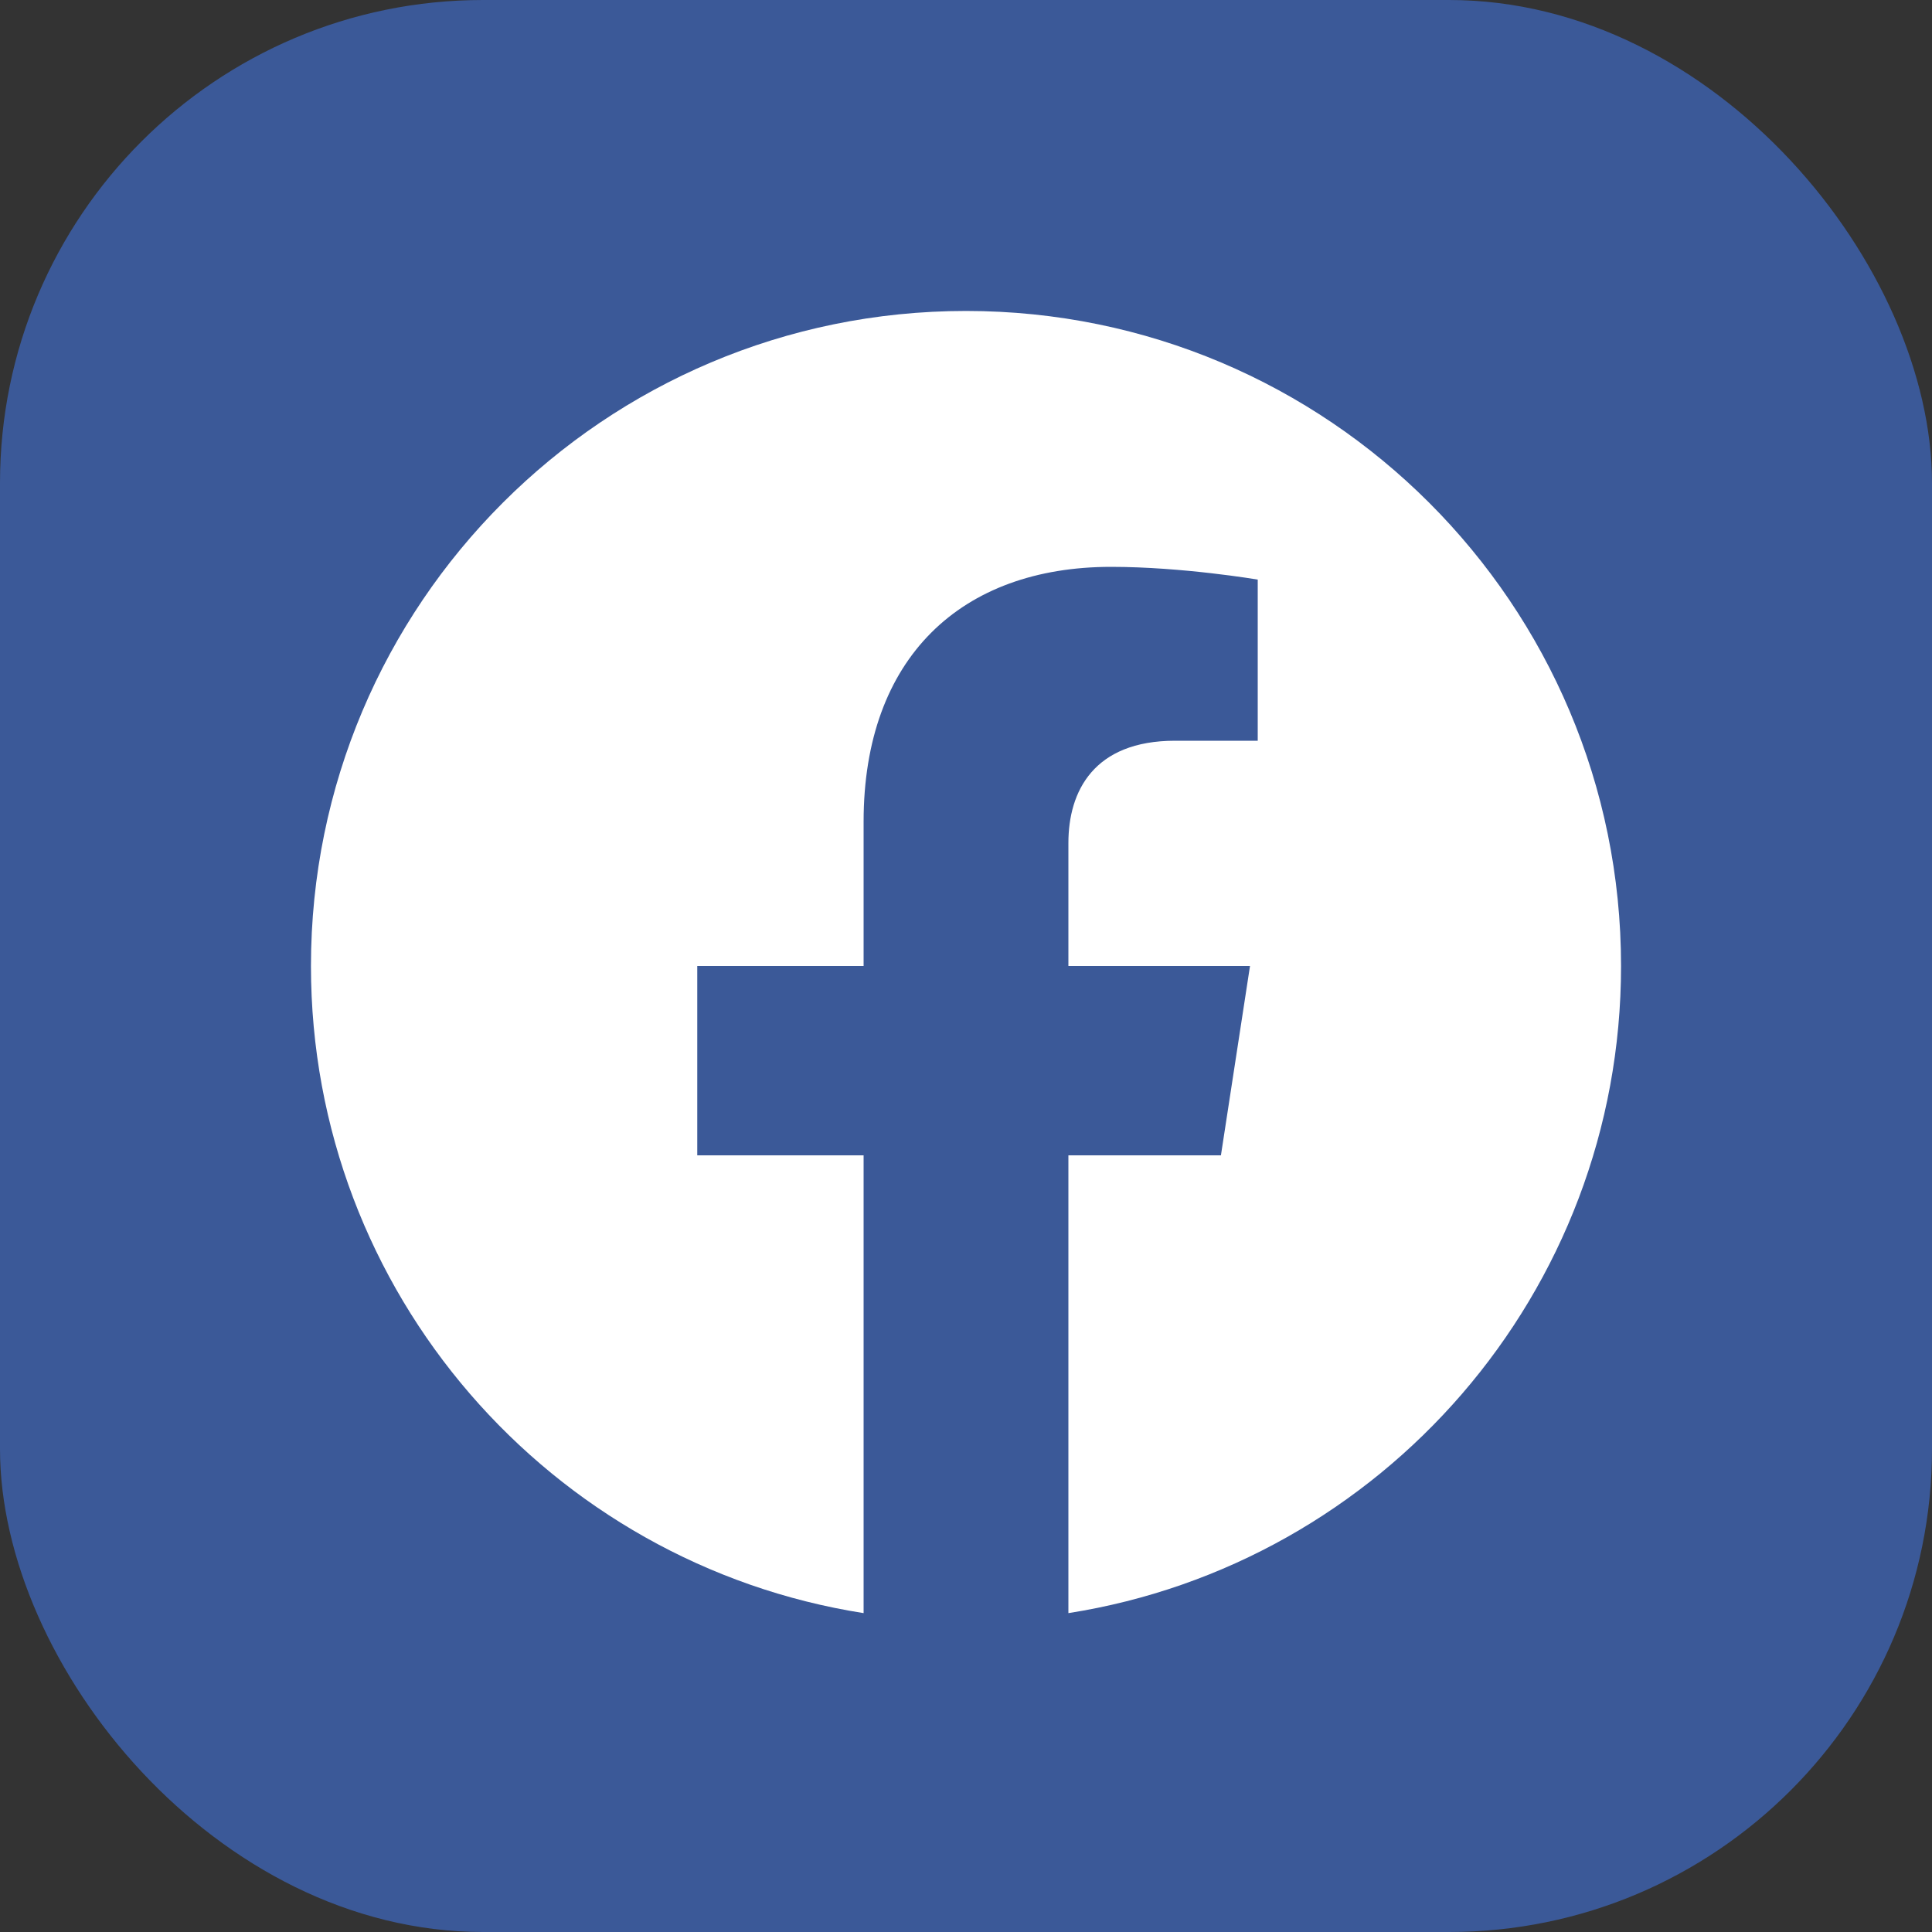 <svg width="20" height="20" viewBox="0 0 20 20" fill="none" xmlns="http://www.w3.org/2000/svg">
<rect x="0" y="0" width="20" height="20" fill="#333333" stroke="none"/>
<g clip-path="url(#clip0_186_2560)">
<rect width="20" height="20" rx="5" fill="#3B5998"/>
<path d="M16.781 10C16.781 6.254 13.746 3.219 10 3.219C6.254 3.219 3.219 6.254 3.219 10C3.219 13.385 5.699 16.19 8.94 16.699V11.96H7.218V10H8.94V8.506C8.94 6.807 9.952 5.868 11.502 5.868C12.244 5.868 13.02 6 13.02 6V7.668H12.165C11.322 7.668 11.06 8.191 11.06 8.727V10H12.94L12.639 11.96H11.06V16.699C14.301 16.19 16.781 13.385 16.781 10Z" fill="white"/>
</g>
<defs>
<clipPath id="clip0_186_2560">
<rect width="20" height="20" rx="5" fill="white"/>
</clipPath>
</defs>
</svg>

